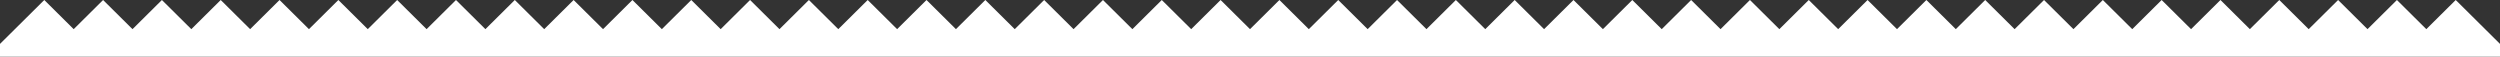 <svg width="1280" height="29" viewBox="0 0 1280 29" fill="none" xmlns="http://www.w3.org/2000/svg">
<rect x="0" y="0" width="1280" height="29" fill="#333333" stroke="none"/>
<g clip-path="url(#clip0_286_244)">
<path d="M1286.58 29L1257.33 0L1242.27 14.928L1227.22 0L1212.16 14.928L1197.11 0L1182.05 14.928L1166.99 0L1151.93 14.928L1136.88 0L1121.82 14.928L1106.76 0L1091.71 14.928L1076.65 0L1061.6 14.928L1046.54 0L1031.48 14.928L1016.42 0L1001.37 14.928L986.31 0L971.256 14.928L956.196 0L941.142 14.928L926.082 0L911.028 14.928L895.968 0L880.914 14.928L865.854 0L850.8 14.928L835.74 0L820.686 14.928L805.627 0L790.573 14.928L775.513 0L760.459 14.928L745.399 0L730.345 14.928L715.285 0L700.231 14.928L685.171 0L670.117 14.928L655.057 0L640.003 14.928L624.944 0L609.89 14.928L594.83 0L579.776 14.928L564.716 0L549.662 14.928L534.602 0L519.548 14.928L504.488 0L489.434 14.928L474.374 0L459.32 14.928L444.26 0L429.206 14.928L414.147 0L399.093 14.928L384.033 0L368.979 14.928L353.919 0L338.865 14.928L323.805 0L308.751 14.928L293.691 0L278.637 14.928L263.577 0L248.523 14.928L233.464 0L218.41 14.928L203.35 0L188.296 14.928L173.236 0L158.182 14.928L143.122 0L128.068 14.928L113.008 0L97.954 14.928L82.894 0L67.84 14.928L52.781 0L37.727 14.928L22.667 0L-6.578 29H1286.58Z" fill="white"/>
</g>
<defs>
<clipPath id="clip0_286_244">
<rect width="1280" height="29" fill="white"/>
</clipPath>
</defs>
</svg>
